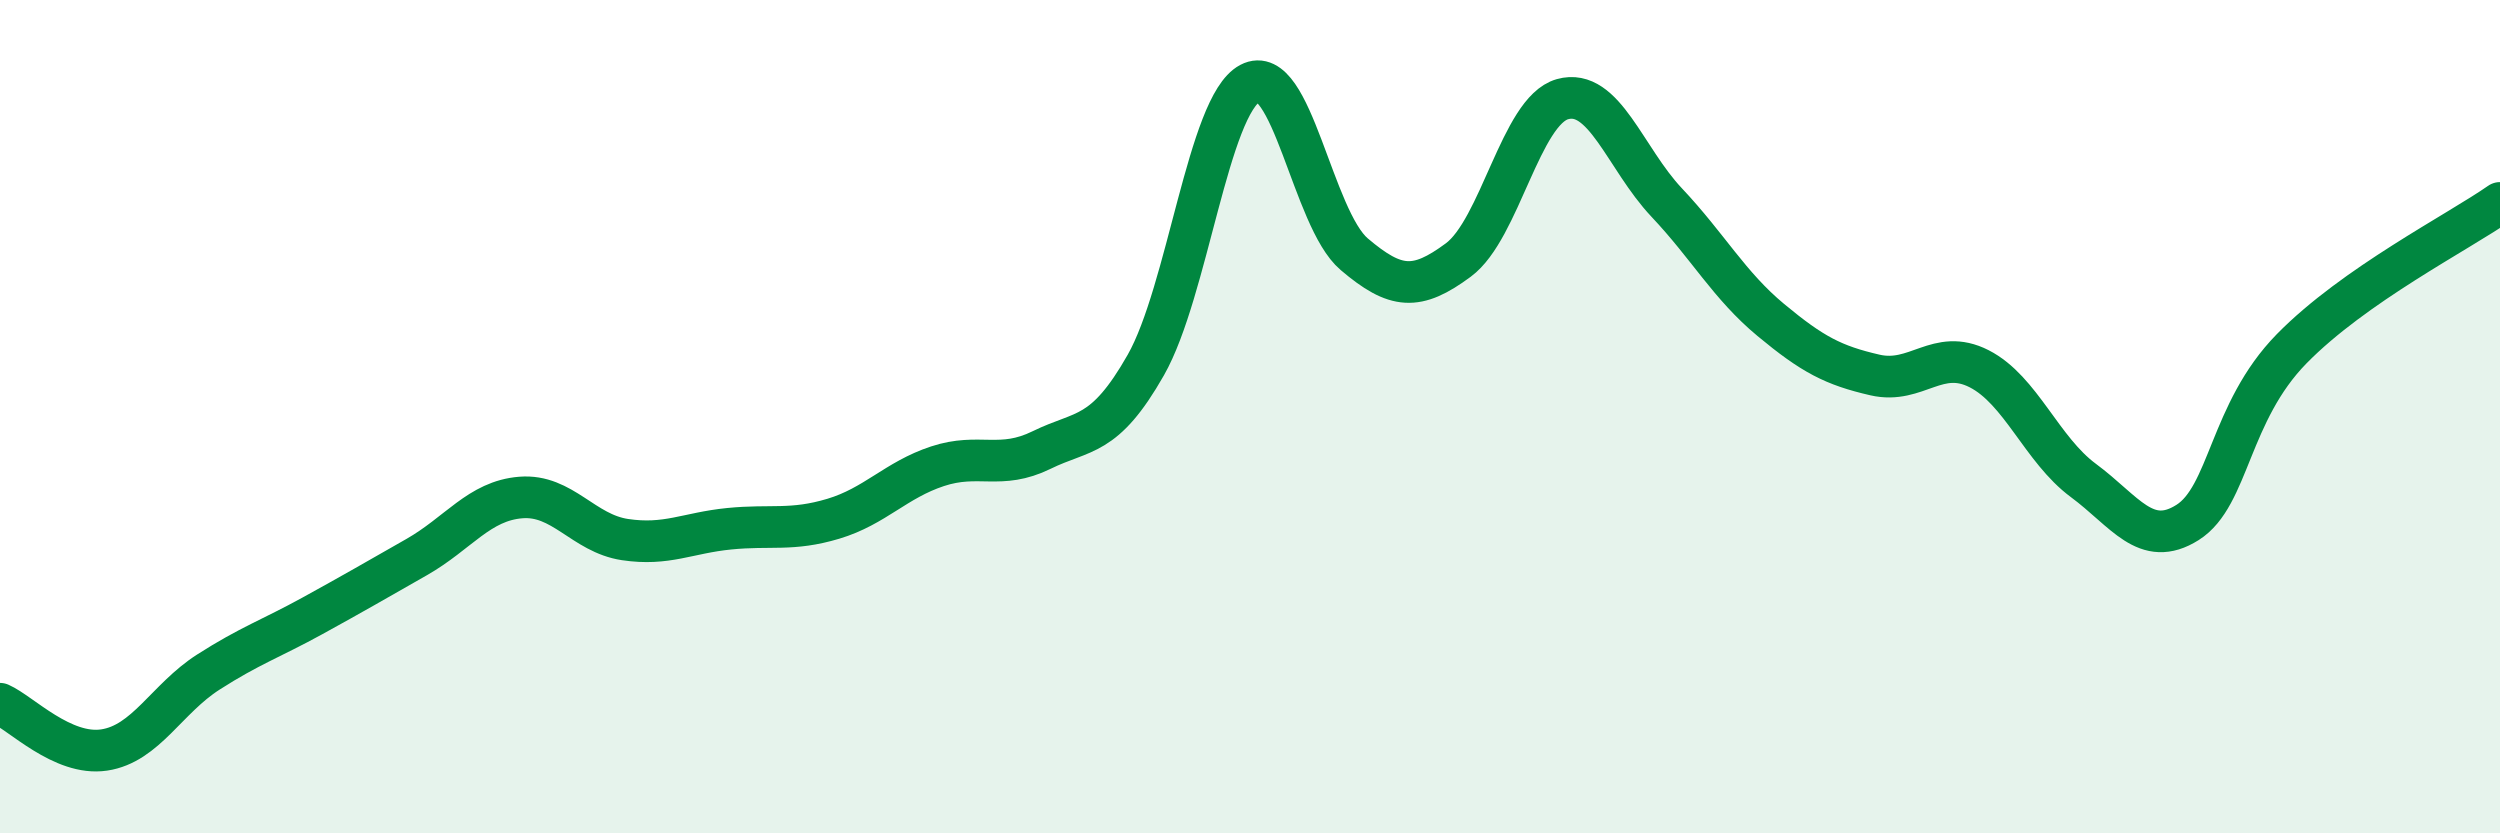 
    <svg width="60" height="20" viewBox="0 0 60 20" xmlns="http://www.w3.org/2000/svg">
      <path
        d="M 0,16.89 C 0.5,17.11 1.5,18.15 2.5,18 C 3.5,17.85 4,16.77 5,16.13 C 6,15.49 6.5,15.33 7.5,14.78 C 8.5,14.23 9,13.94 10,13.37 C 11,12.8 11.5,12.02 12.5,11.94 C 13.5,11.86 14,12.8 15,12.95 C 16,13.1 16.5,12.79 17.5,12.69 C 18.5,12.59 19,12.75 20,12.45 C 21,12.15 21.5,11.52 22.5,11.19 C 23.5,10.86 24,11.29 25,10.8 C 26,10.31 26.5,10.52 27.5,8.76 C 28.5,7 29,2.53 30,2 C 31,1.47 31.5,5.25 32.5,6.1 C 33.5,6.95 34,6.98 35,6.24 C 36,5.5 36.5,2.66 37.5,2.38 C 38.5,2.1 39,3.8 40,4.86 C 41,5.92 41.5,6.85 42.5,7.68 C 43.5,8.51 44,8.77 45,9 C 46,9.23 46.5,8.34 47.5,8.85 C 48.5,9.36 49,10.79 50,11.53 C 51,12.27 51.5,13.17 52.5,12.54 C 53.5,11.91 53.5,9.9 55,8.37 C 56.5,6.84 59,5.57 60,4.87L60 20L0 20Z"
        fill="#008740"
        opacity="0.1"
        stroke-linecap="round"
        stroke-linejoin="round"
      />
      <path
        d="M 0,16.89 C 0.5,17.11 1.5,18.15 2.5,18 C 3.5,17.85 4,16.77 5,16.13 C 6,15.49 6.5,15.33 7.5,14.78 C 8.5,14.23 9,13.94 10,13.37 C 11,12.8 11.5,12.02 12.5,11.94 C 13.5,11.86 14,12.8 15,12.95 C 16,13.1 16.5,12.79 17.5,12.69 C 18.5,12.59 19,12.75 20,12.45 C 21,12.15 21.5,11.52 22.5,11.19 C 23.5,10.86 24,11.29 25,10.8 C 26,10.31 26.5,10.52 27.5,8.76 C 28.5,7 29,2.53 30,2 C 31,1.47 31.5,5.25 32.5,6.1 C 33.5,6.95 34,6.98 35,6.24 C 36,5.5 36.5,2.66 37.5,2.38 C 38.5,2.1 39,3.8 40,4.86 C 41,5.92 41.5,6.85 42.5,7.68 C 43.5,8.51 44,8.77 45,9 C 46,9.23 46.5,8.34 47.5,8.85 C 48.5,9.36 49,10.79 50,11.53 C 51,12.27 51.5,13.17 52.5,12.54 C 53.5,11.91 53.5,9.9 55,8.37 C 56.5,6.84 59,5.57 60,4.87"
        stroke="#008740"
        stroke-width="1"
        fill="none"
        stroke-linecap="round"
        stroke-linejoin="round"
      />
    </svg>
  
